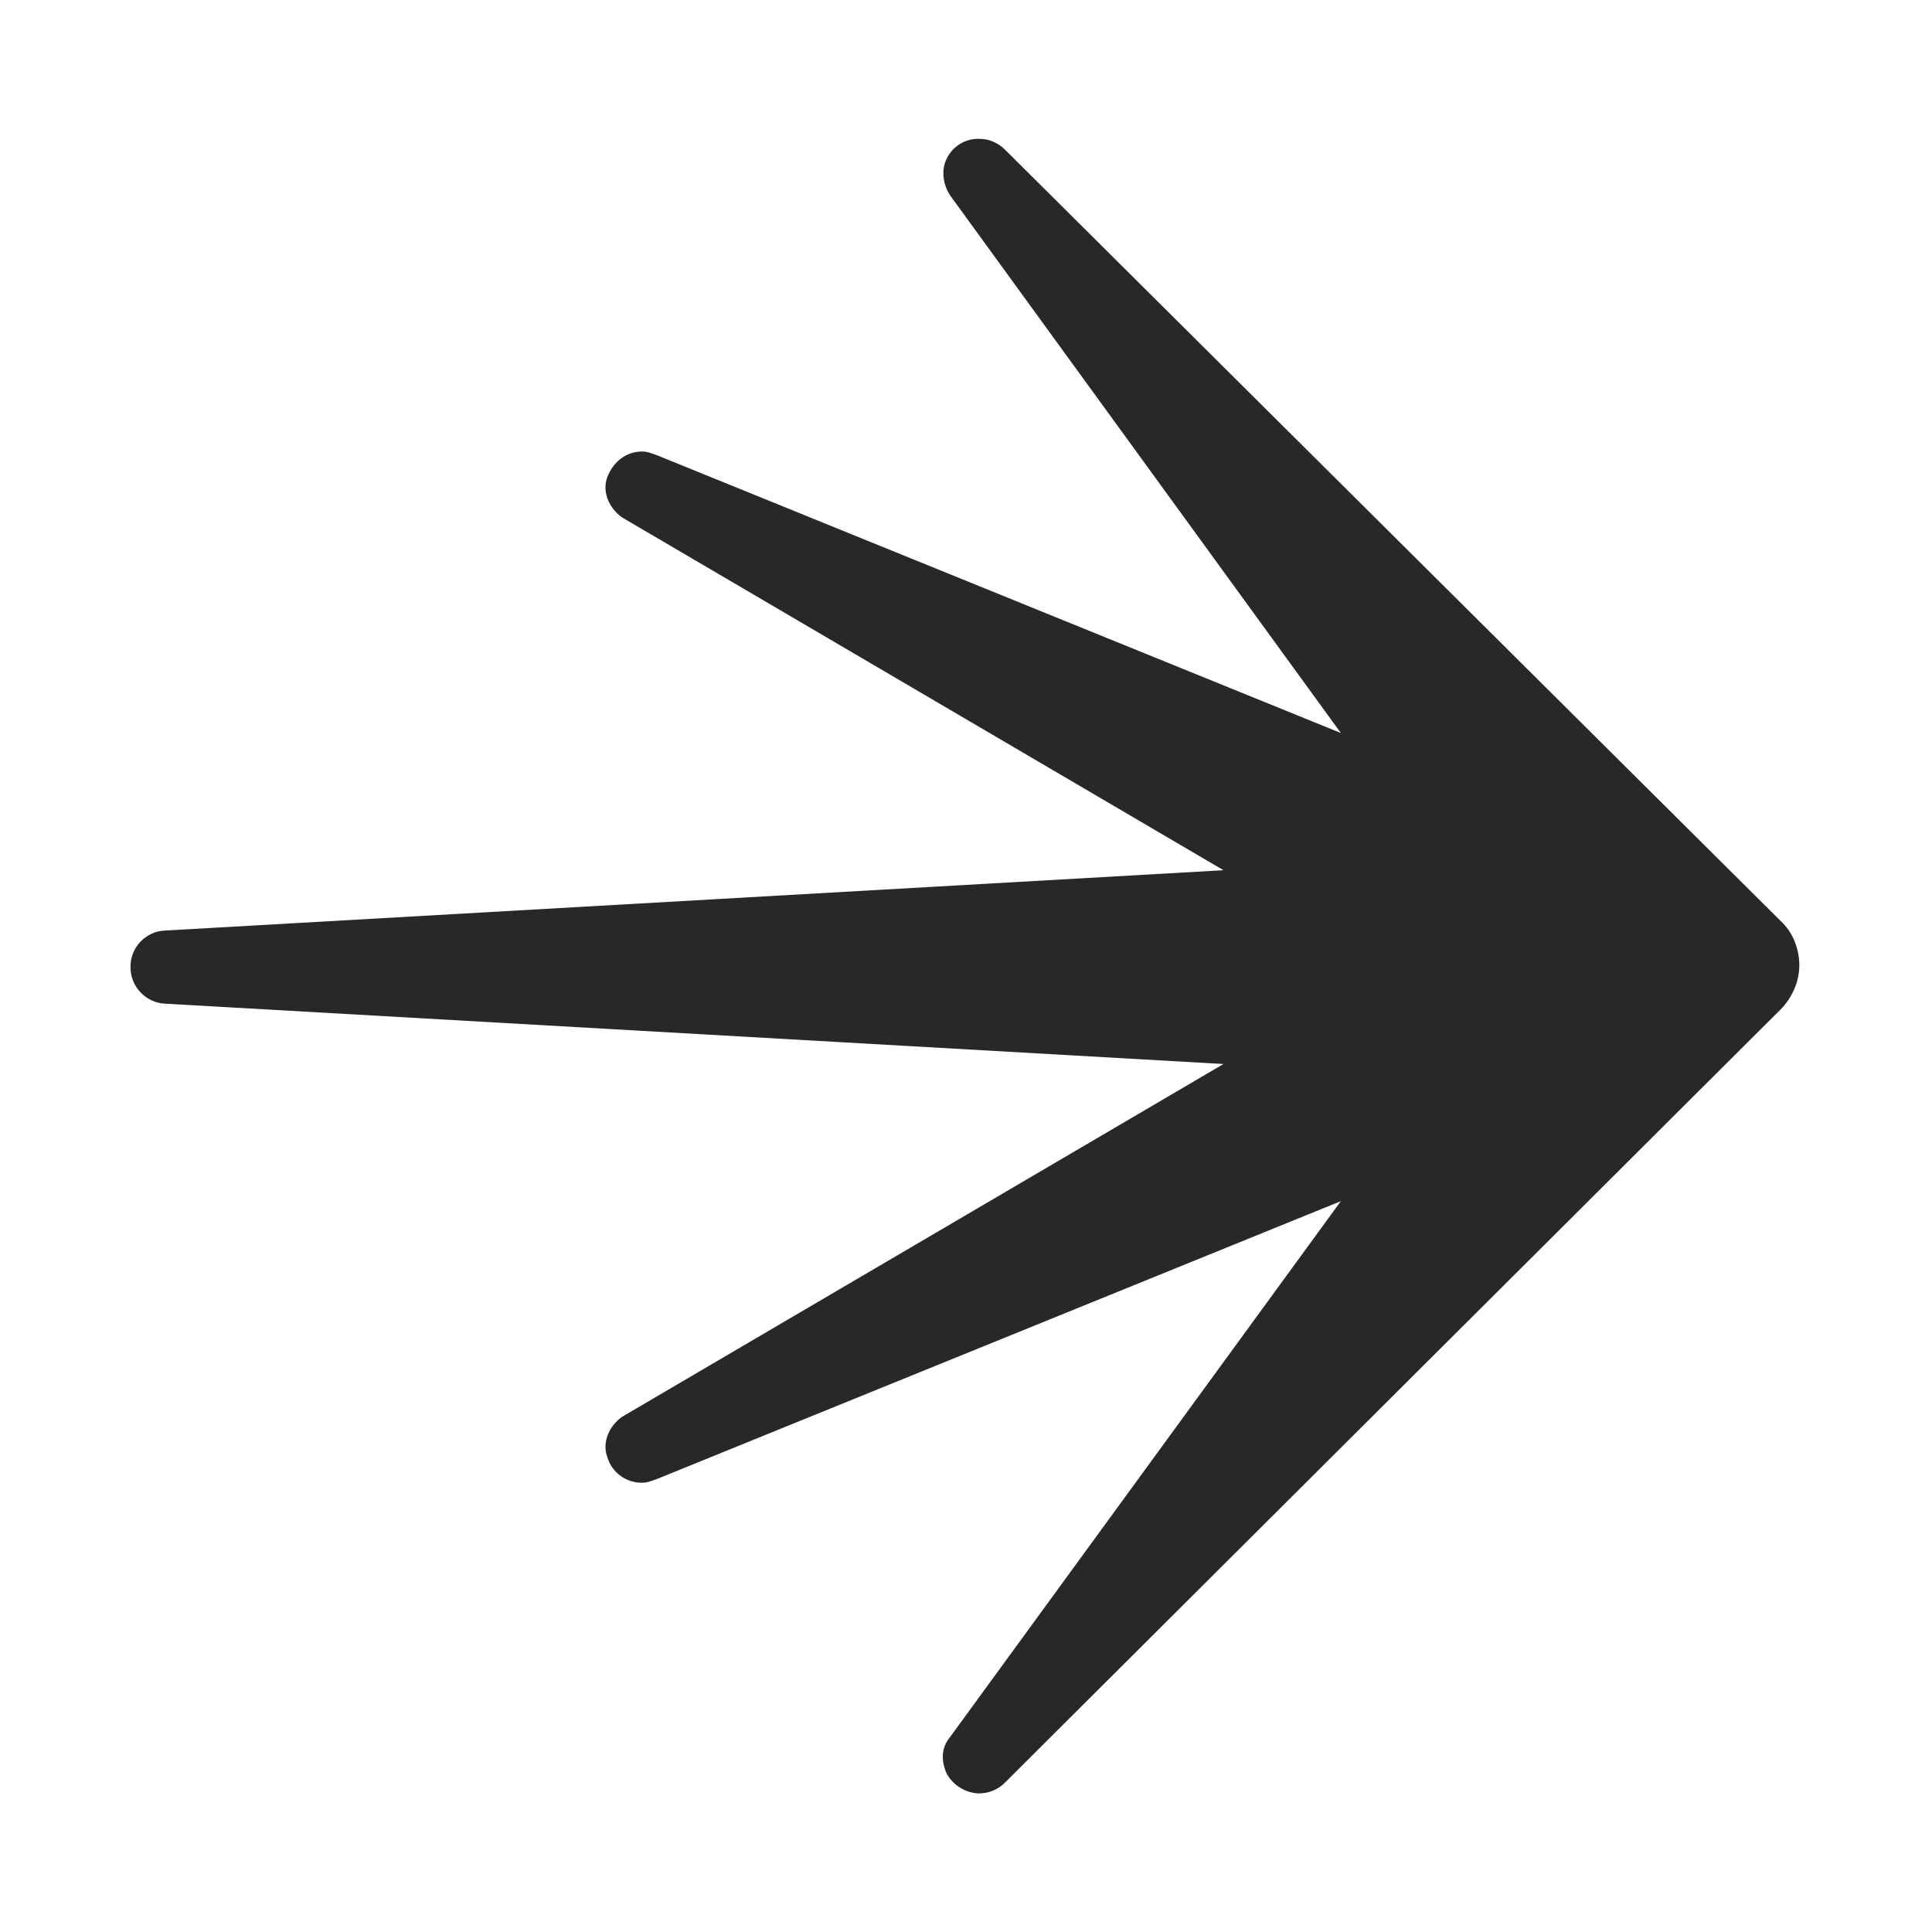 <?xml version="1.0" encoding="UTF-8" standalone="no"?>
<!DOCTYPE svg PUBLIC "-//W3C//DTD SVG 1.1//EN" "http://www.w3.org/Graphics/SVG/1.1/DTD/svg11.dtd">
<svg width="100%" height="100%" viewBox="0 0 28 28" version="1.1" xmlns="http://www.w3.org/2000/svg" xmlns:xlink="http://www.w3.org/1999/xlink" xml:space="preserve" xmlns:serif="http://www.serif.com/" style="fill-rule:evenodd;clip-rule:evenodd;stroke-linejoin:round;stroke-miterlimit:2;">
    <g transform="matrix(1.074,0,0,1.086,-140.614,0.931)">
        <rect id="Artboard1" x="130.925" y="-0.858" width="26.071" height="25.794" style="fill:none;"/>
        <g id="Artboard11" serif:id="Artboard1">
            <g transform="matrix(0.931,0,0,0.921,9.994,0.973)">
                <path d="M144.092,24C143.892,23.995 143.71,23.884 143.614,23.709C143.534,23.524 143.534,23.338 143.667,23.179L149.329,15.417L139.414,19.444C139.334,19.471 139.281,19.497 139.202,19.497C138.97,19.501 138.762,19.349 138.697,19.126C138.617,18.914 138.723,18.676 138.909,18.543L147.628,13.43L132.291,12.556C132.009,12.545 131.783,12.308 131.786,12.026C131.78,11.743 132.008,11.504 132.291,11.496L147.628,10.622L138.909,5.509C138.723,5.377 138.617,5.138 138.697,4.926C138.777,4.714 138.962,4.555 139.202,4.555C139.281,4.555 139.334,4.581 139.414,4.608L149.329,8.634L143.667,0.846C143.561,0.687 143.534,0.475 143.614,0.316C143.7,0.132 143.889,0.016 144.092,0.025C144.225,0.025 144.358,0.078 144.464,0.184L155.735,11.389C155.894,11.548 155.974,11.786 155.974,11.998C155.974,12.21 155.894,12.422 155.735,12.607L144.464,23.839C144.366,23.94 144.232,23.997 144.092,23.998L144.092,24Z" style="fill:rgb(40,40,40);fill-rule:nonzero;"/>
            </g>
        </g>
    </g>
</svg>

